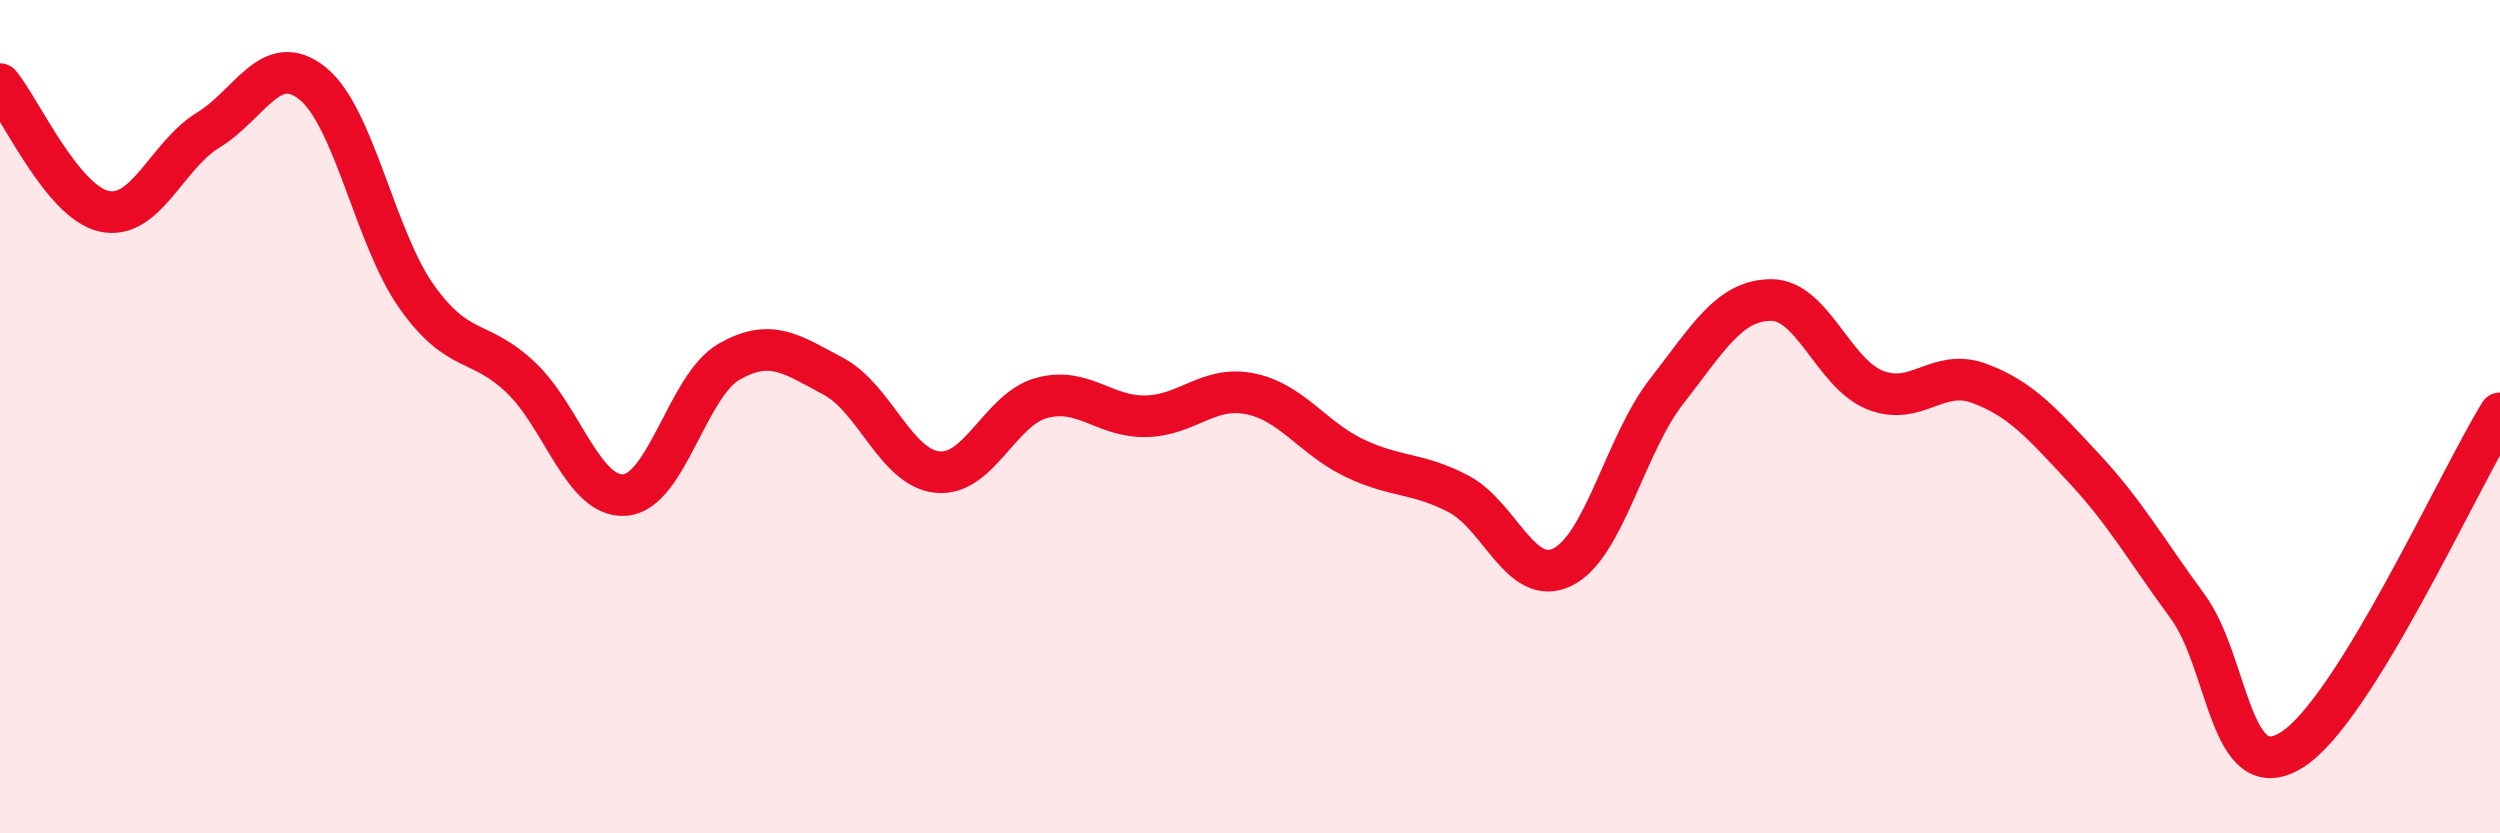 
    <svg width="60" height="20" viewBox="0 0 60 20" xmlns="http://www.w3.org/2000/svg">
      <path
        d="M 0,2.02 C 0.5,2.63 1.5,4.85 2.5,5.07 C 3.5,5.29 4,3.73 5,3.12 C 6,2.51 6.5,1.2 7.5,2 C 8.5,2.8 9,5.71 10,7.12 C 11,8.53 11.5,8.11 12.5,9.06 C 13.5,10.01 14,11.96 15,11.88 C 16,11.8 16.5,9.25 17.5,8.68 C 18.5,8.11 19,8.5 20,9.03 C 21,9.56 21.5,11.23 22.5,11.33 C 23.5,11.43 24,9.82 25,9.55 C 26,9.28 26.5,10.01 27.5,9.99 C 28.5,9.97 29,9.25 30,9.45 C 31,9.65 31.5,10.51 32.5,10.99 C 33.5,11.47 34,11.33 35,11.85 C 36,12.37 36.5,14.1 37.5,13.61 C 38.5,13.12 39,10.67 40,9.39 C 41,8.11 41.5,7.21 42.5,7.2 C 43.5,7.19 44,8.96 45,9.36 C 46,9.76 46.5,8.83 47.5,9.2 C 48.5,9.57 49,10.15 50,11.22 C 51,12.29 51.5,13.19 52.5,14.55 C 53.5,15.91 53.5,18.93 55,18 C 56.5,17.07 59,11.54 60,9.92L60 20L0 20Z"
        fill="#EB0A25"
        opacity="0.1"
        stroke-linecap="round"
        stroke-linejoin="round"
      />
      <path
        d="M 0,2.02 C 0.5,2.63 1.5,4.85 2.5,5.07 C 3.5,5.29 4,3.73 5,3.12 C 6,2.51 6.5,1.2 7.5,2 C 8.5,2.8 9,5.71 10,7.12 C 11,8.53 11.5,8.11 12.5,9.06 C 13.5,10.01 14,11.96 15,11.88 C 16,11.8 16.5,9.25 17.5,8.68 C 18.5,8.11 19,8.5 20,9.03 C 21,9.56 21.5,11.23 22.5,11.33 C 23.5,11.43 24,9.82 25,9.55 C 26,9.28 26.5,10.01 27.5,9.99 C 28.5,9.97 29,9.25 30,9.45 C 31,9.65 31.5,10.51 32.5,10.99 C 33.5,11.47 34,11.33 35,11.85 C 36,12.37 36.5,14.1 37.5,13.61 C 38.5,13.12 39,10.67 40,9.39 C 41,8.11 41.5,7.21 42.5,7.2 C 43.5,7.19 44,8.96 45,9.36 C 46,9.76 46.5,8.83 47.5,9.2 C 48.5,9.57 49,10.15 50,11.22 C 51,12.29 51.5,13.19 52.5,14.55 C 53.5,15.91 53.5,18.93 55,18 C 56.5,17.07 59,11.54 60,9.92"
        stroke="#EB0A25"
        stroke-width="1"
        fill="none"
        stroke-linecap="round"
        stroke-linejoin="round"
      />
    </svg>
  